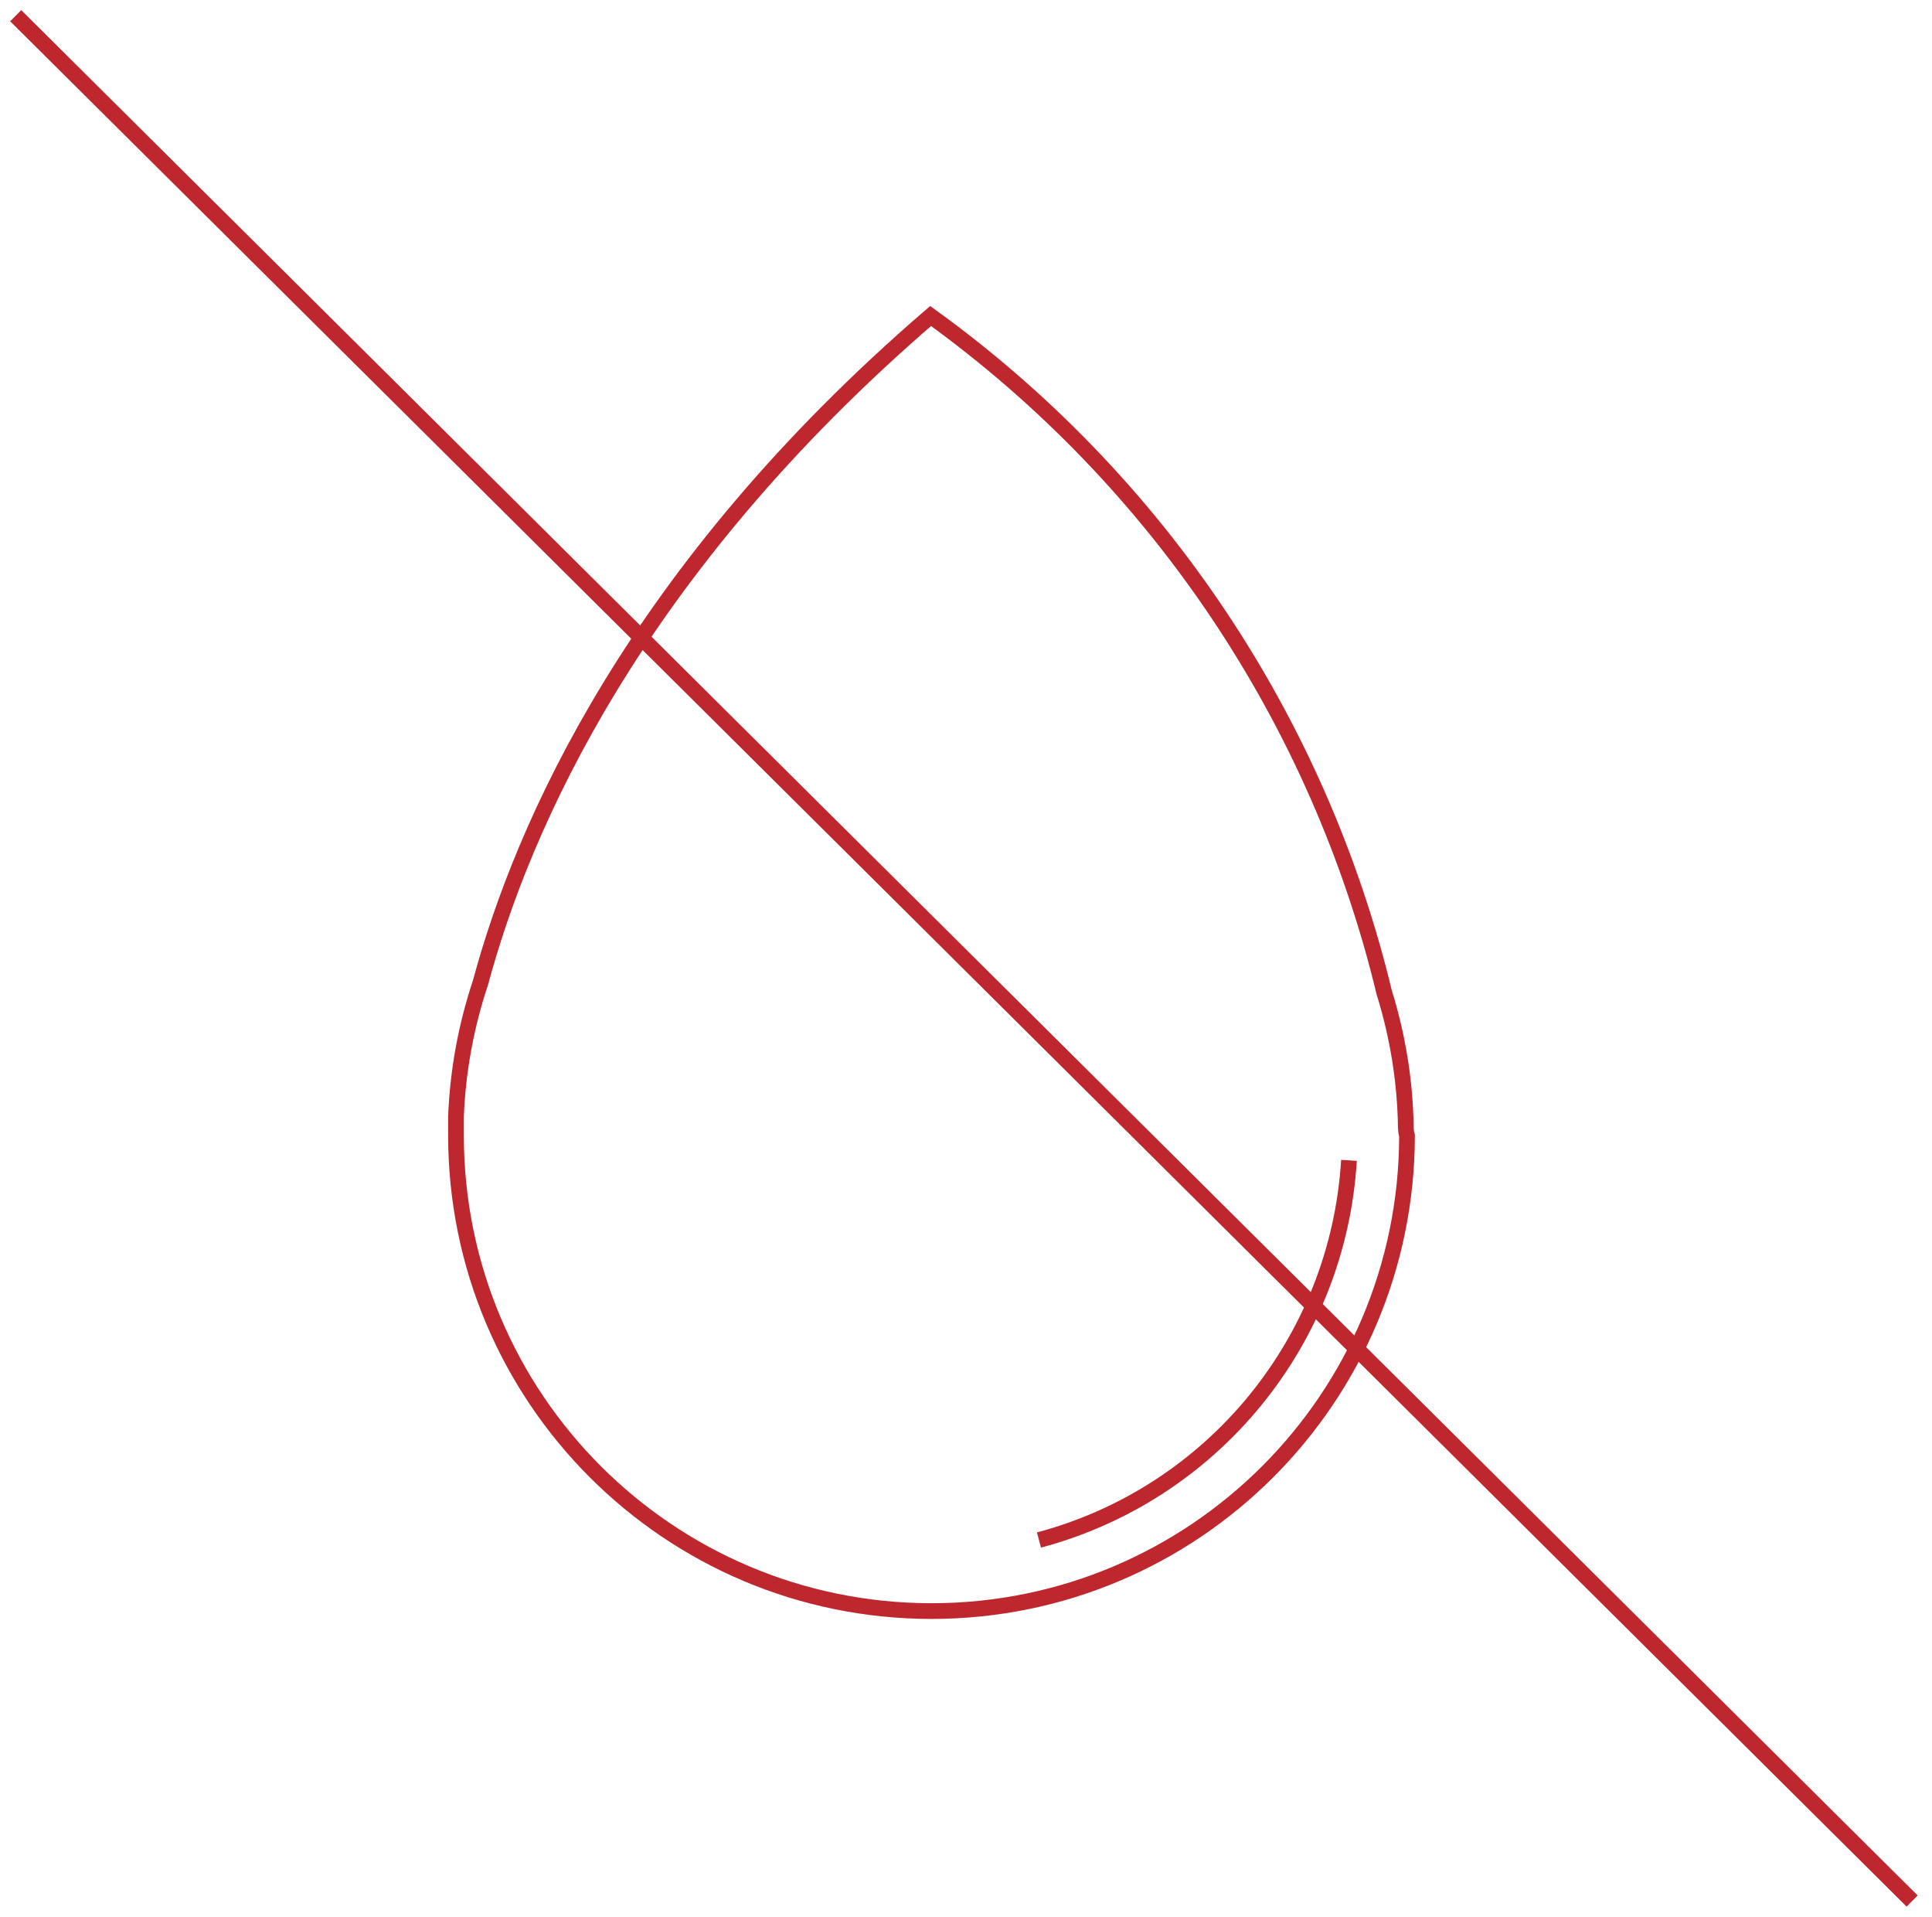 <svg xmlns="http://www.w3.org/2000/svg" width="123" height="122" viewBox="0 0 123 122" fill="none"><path d="M85.882 73.856C85.185 85.316 77.249 95.062 66.146 98.021" stroke="#BD272D" stroke-miterlimit="10"></path><path d="M89.501 71.782C89.464 68.86 88.993 65.957 88.126 63.167C83.941 45.825 73.705 30.557 59.247 20.114C40.397 36.344 33.272 52.593 30.595 62.527C29.671 65.298 29.143 68.163 29.03 71.085V72.253C29.03 88.973 42.565 102.527 59.285 102.545C76.005 102.545 89.558 89.011 89.577 72.291C89.577 72.291 89.52 72.103 89.501 71.801V71.782Z" stroke="#BD272D" stroke-miterlimit="10"></path><path d="M1 1L121.735 121" stroke="#BD272D" stroke-miterlimit="10"></path></svg>